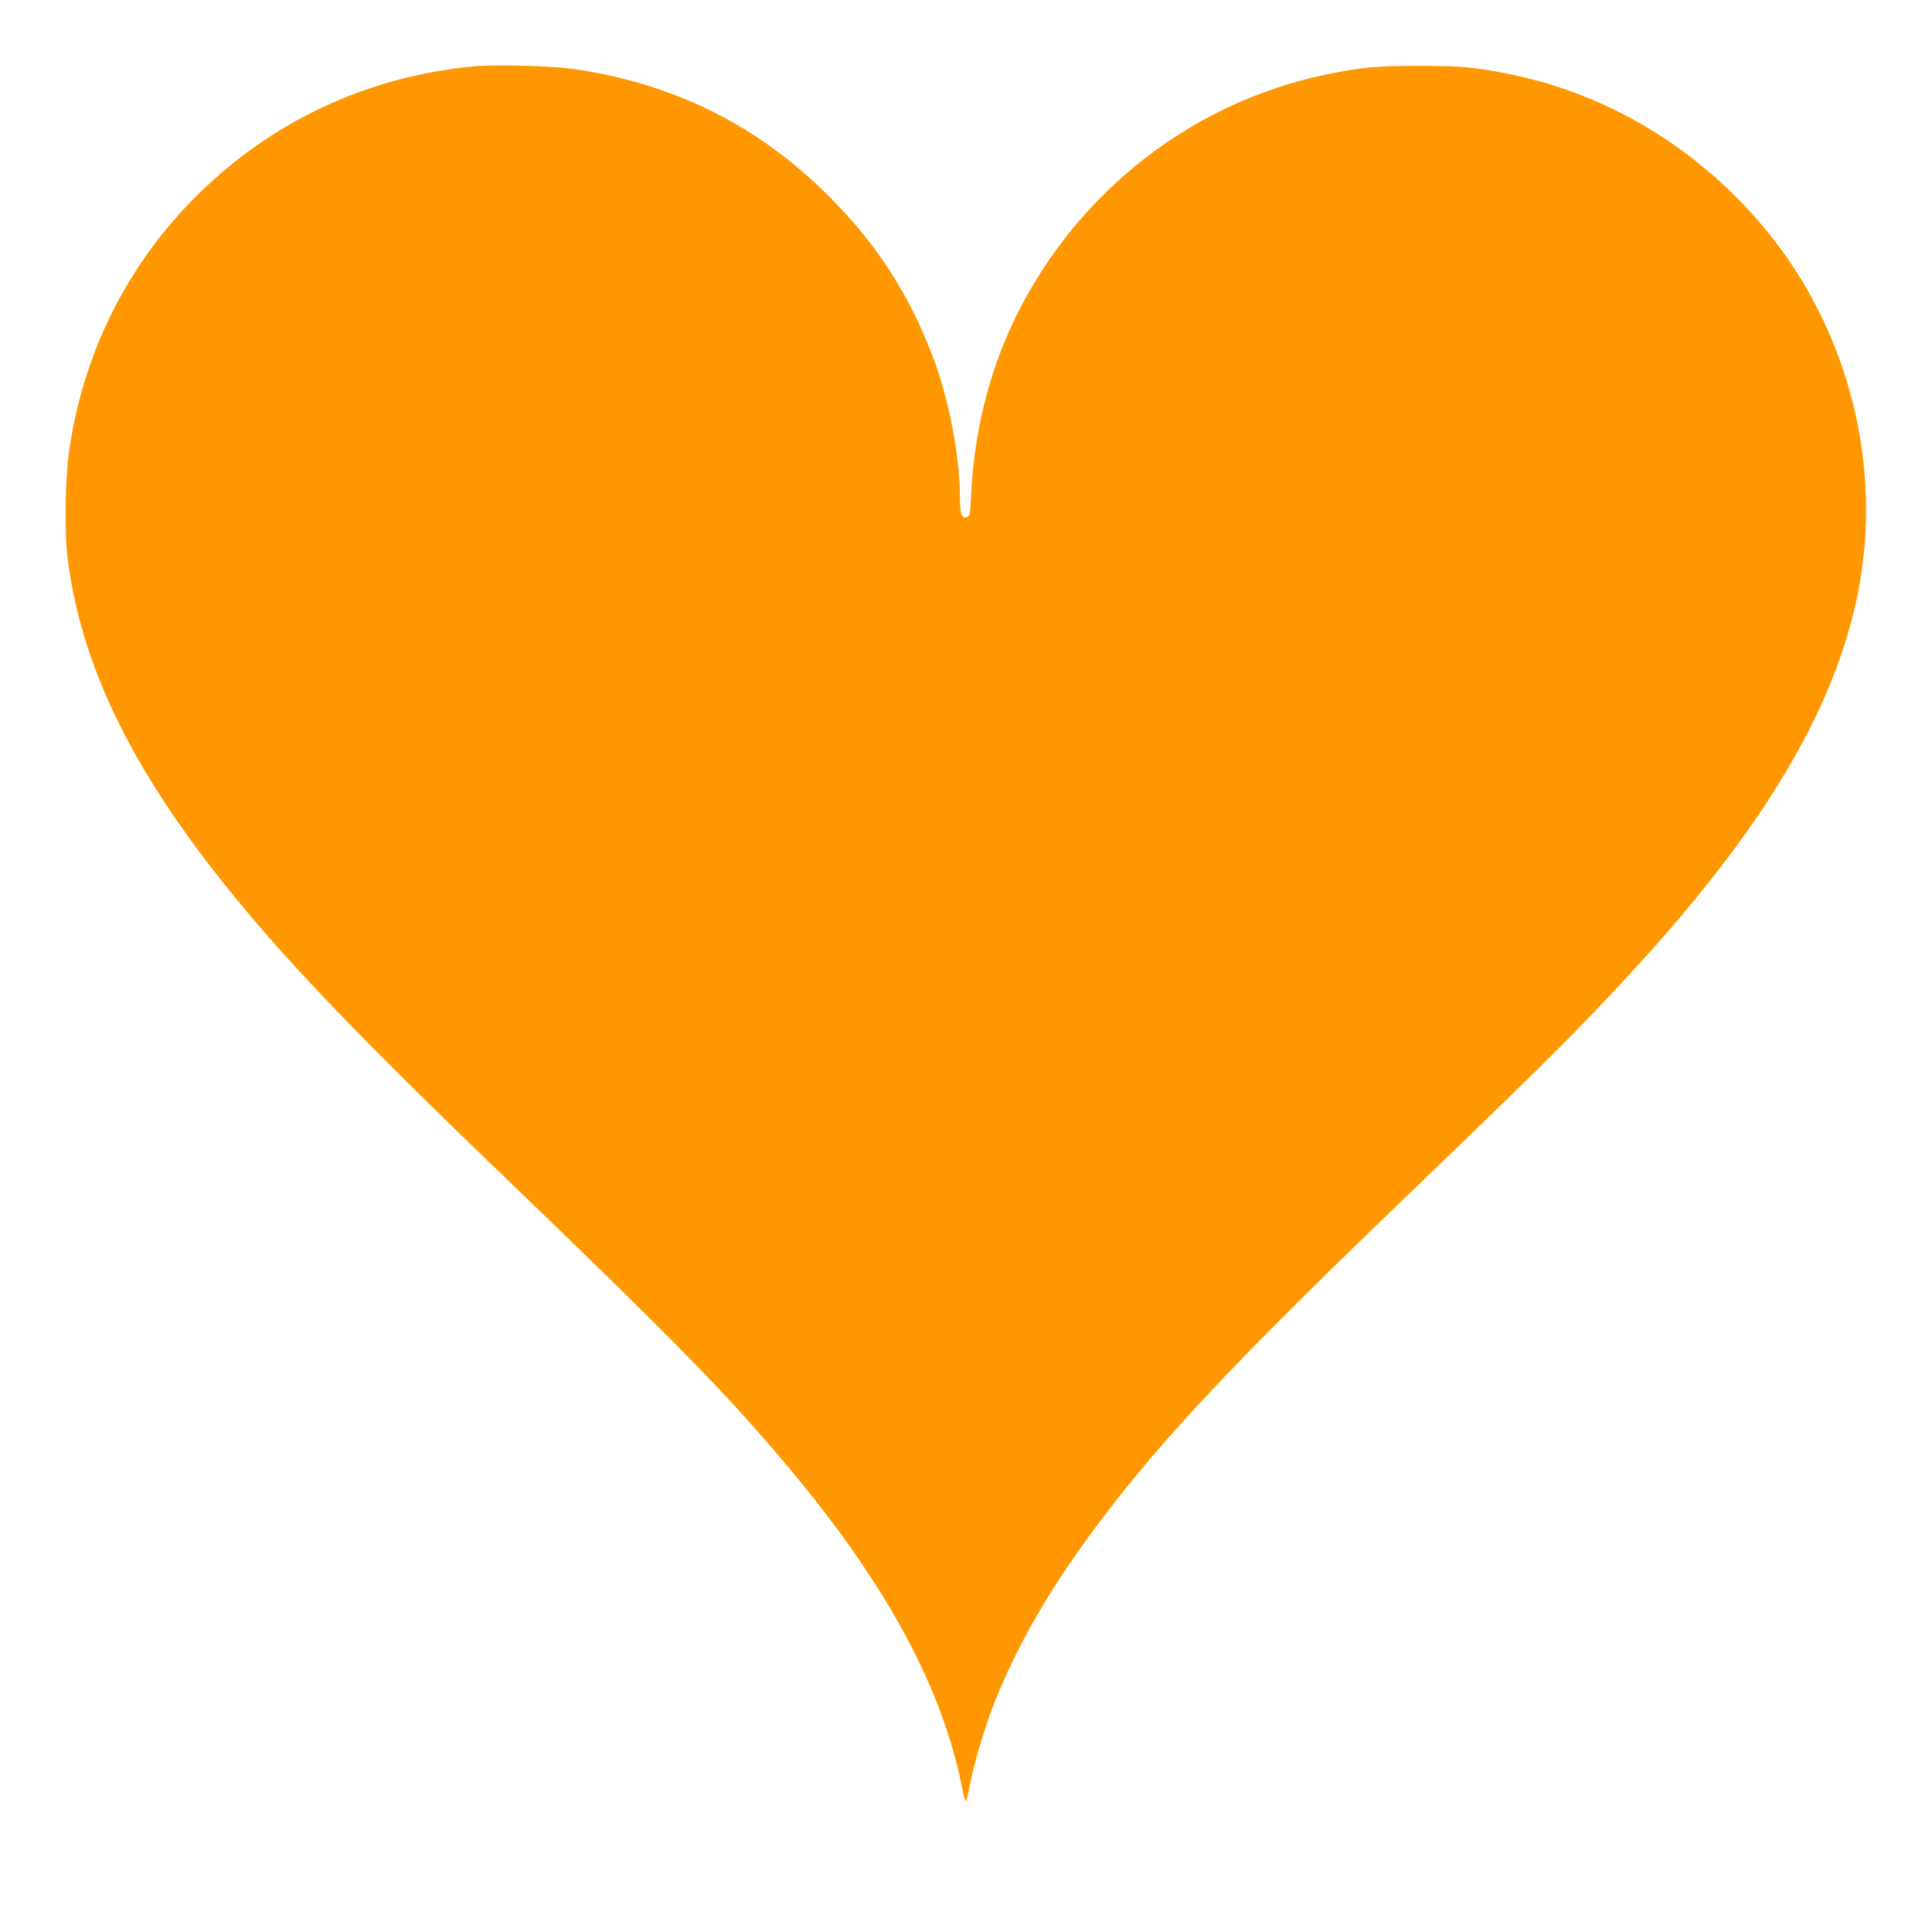 <?xml version="1.0" standalone="no"?>
<!DOCTYPE svg PUBLIC "-//W3C//DTD SVG 20010904//EN"
 "http://www.w3.org/TR/2001/REC-SVG-20010904/DTD/svg10.dtd">
<svg version="1.0" xmlns="http://www.w3.org/2000/svg"
 width="1280pt" height="1280pt" viewBox="0 0 1280 1280"
 preserveAspectRatio="xMidYMid meet">
<g transform="translate(0,1280) scale(0.1,-0.1)"
fill="#ff9800" stroke="none">
<path d="M3133 12360 c-703 -68 -1338 -366 -1833 -860 -456 -454 -746 -1033
-841 -1680 -27 -186 -33 -546 -11 -720 99 -774 483 -1517 1251 -2415 347 -406
824 -895 1621 -1661 1175 -1131 1502 -1465 1919 -1964 639 -764 1006 -1446
1137 -2113 9 -48 20 -84 24 -80 4 4 15 51 25 103 23 125 93 366 148 510 158
410 385 804 722 1250 417 551 910 1074 2015 2136 959 922 1184 1147 1555 1554
1094 1202 1554 2179 1493 3174 -36 599 -258 1181 -627 1644 -436 548 -1041
926 -1706 1066 -242 50 -342 60 -625 60 -283 0 -383 -10 -625 -60 -750 -158
-1417 -613 -1849 -1262 -300 -451 -464 -957 -492 -1519 -6 -132 -8 -143 -27
-149 -35 -11 -47 20 -47 126 0 271 -71 647 -176 926 -155 416 -376 759 -693
1075 -466 465 -1014 740 -1676 840 -150 23 -532 33 -682 19z"/>
</g>
</svg>
